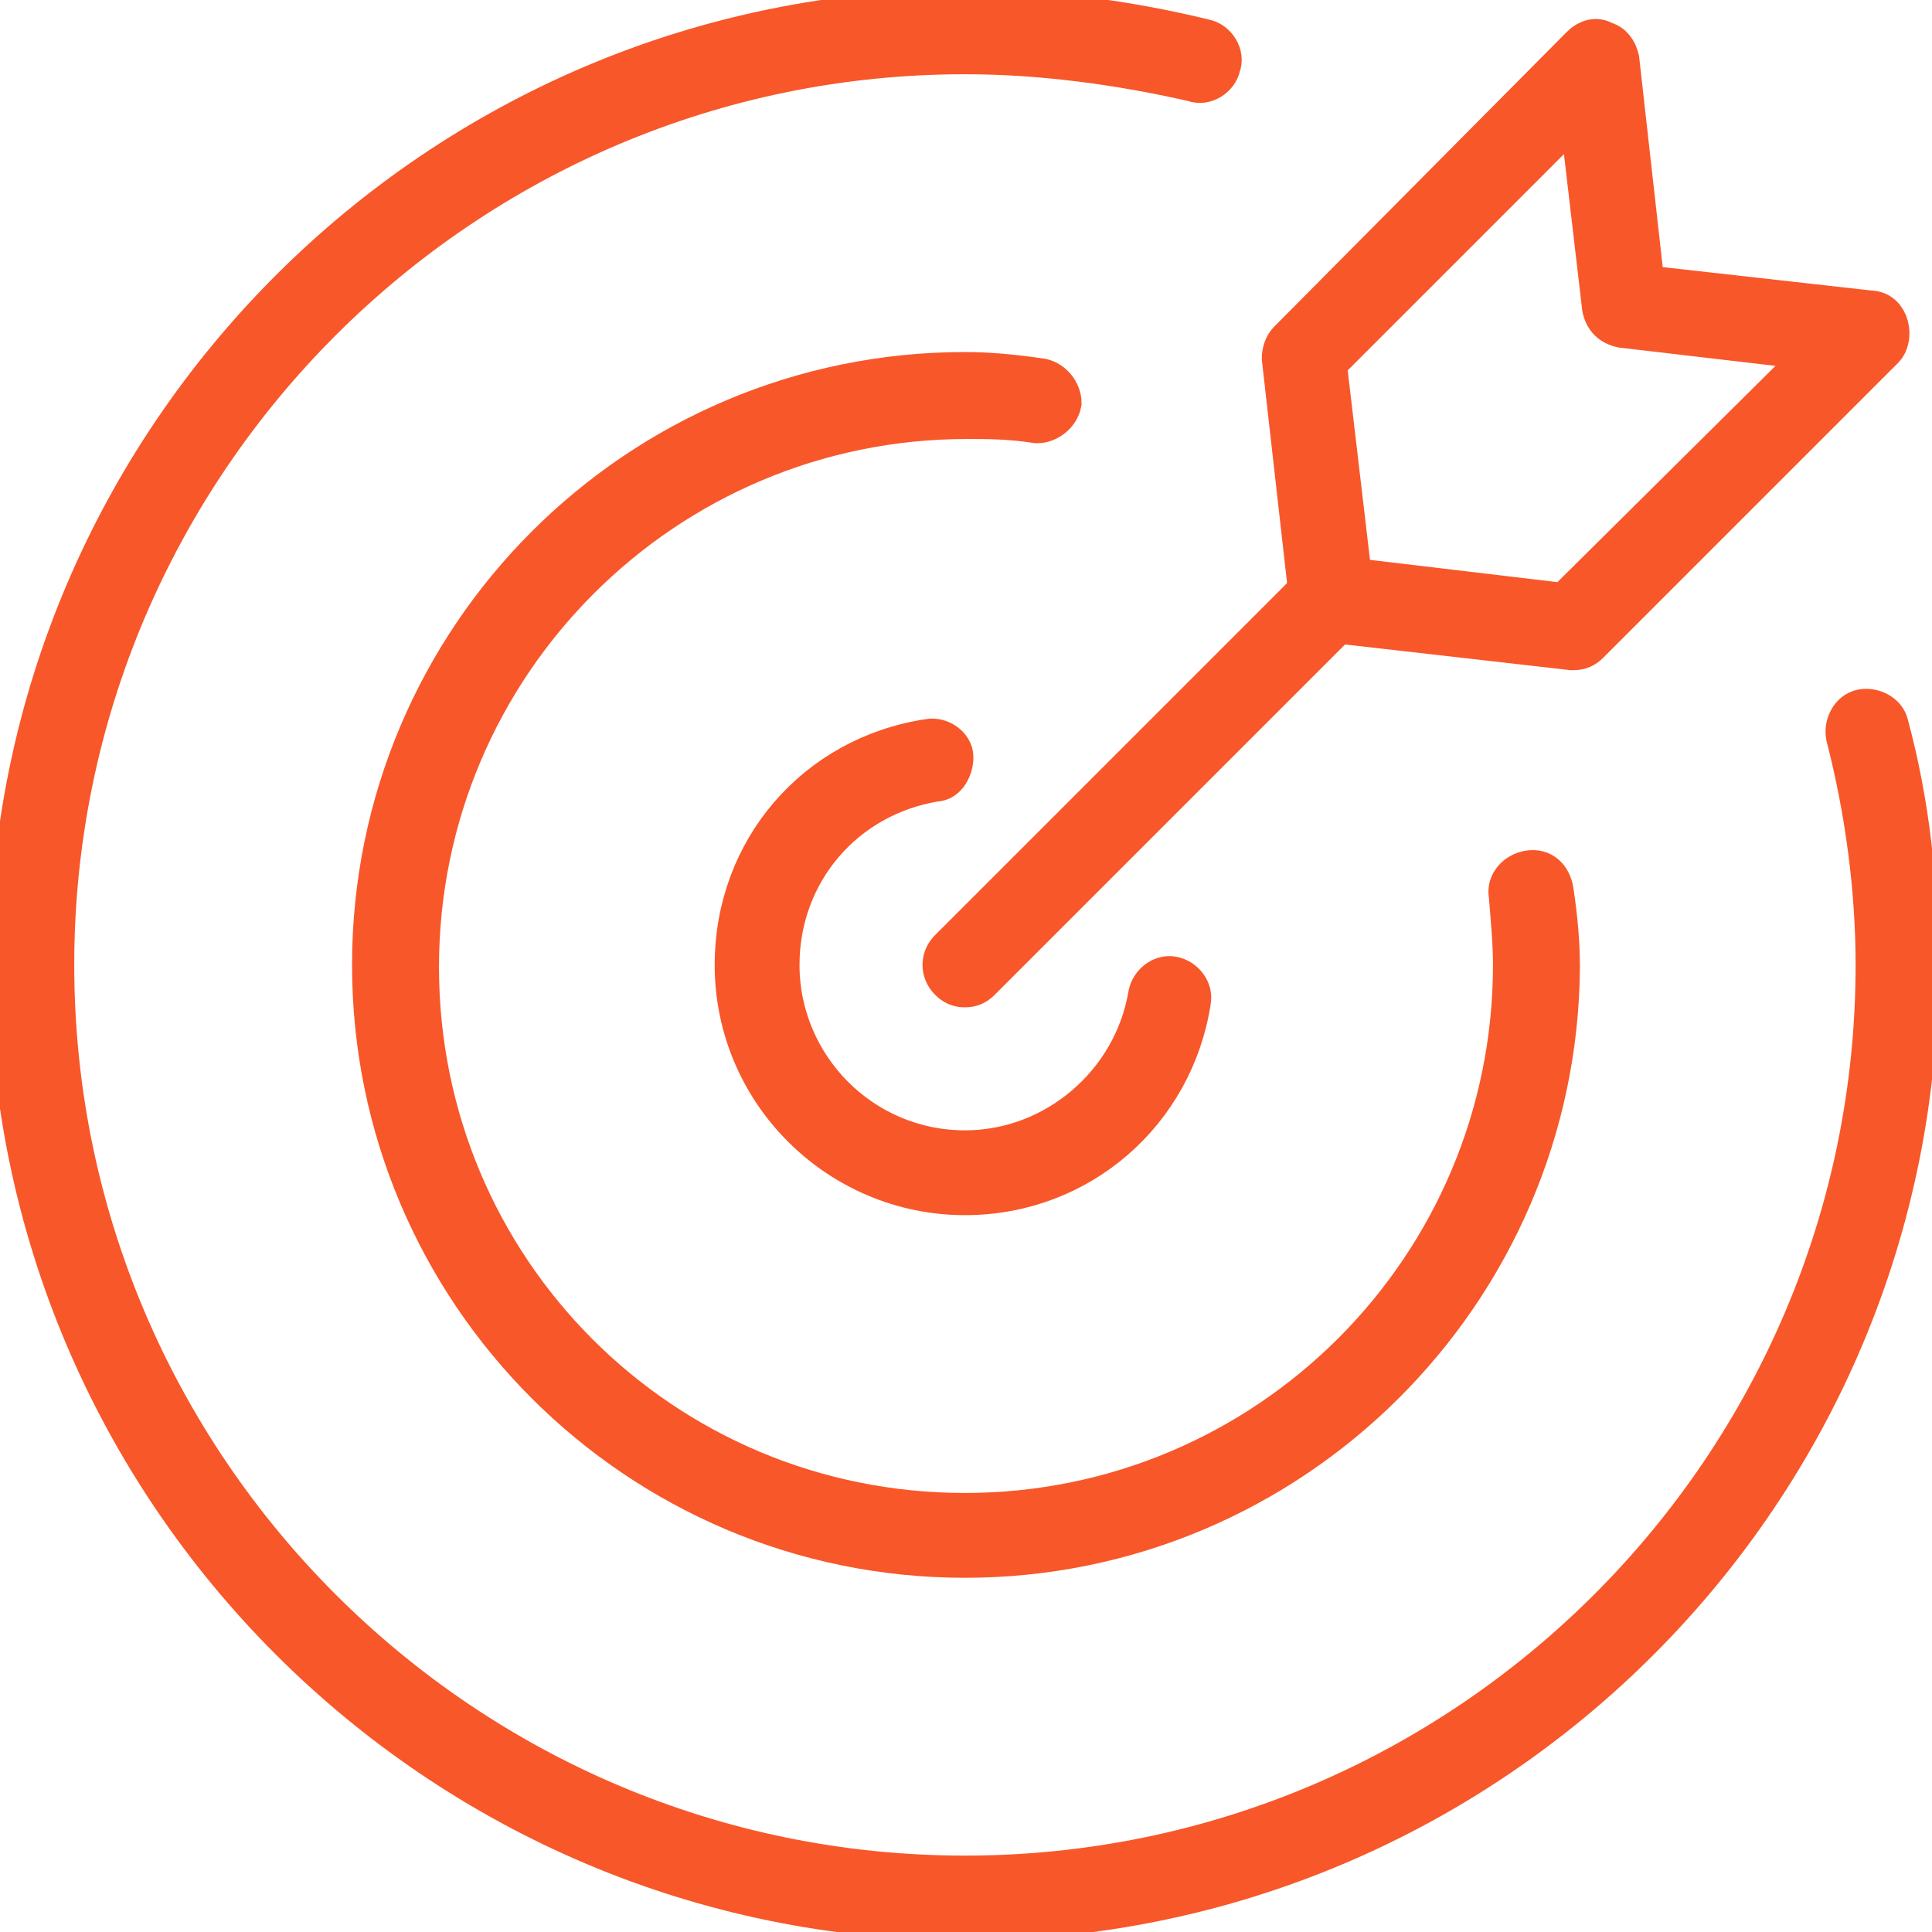 <?xml version="1.0" encoding="utf-8"?>
<!-- Generator: Adobe Illustrator 24.1.1, SVG Export Plug-In . SVG Version: 6.00 Build 0)  -->
<svg version="1.1" id="Layer_1" xmlns="http://www.w3.org/2000/svg" xmlns:xlink="http://www.w3.org/1999/xlink" x="0px" y="0px"
	 width="256px" height="256px" viewBox="0 0 256 256" style="enable-background:new 0 0 256 256;" xml:space="preserve">
<style type="text/css">
	.st0{fill:#F8572A;stroke:#F8572A;stroke-width:2;stroke-miterlimit:10;}
</style>
<g transform="translate(1.407 1.407) scale(2.81 2.81)">
	<path class="st0" d="M45,46c-0.3,0-0.5-0.1-0.7-0.3c-0.4-0.4-0.4-1,0-1.4L61.6,27c0.4-0.4,1-0.4,1.4,0s0.4,1,0,1.4L45.7,45.7
		C45.5,45.9,45.3,46,45,46z"/>
	<path class="st0" d="M73.7,30.1c0,0-0.1,0-0.1,0l-11.4-1.3c-0.5-0.1-0.8-0.4-0.9-0.9L60,16.4c0-0.3,0.1-0.6,0.3-0.8L74.1,1.7
		c0.3-0.3,0.7-0.4,1-0.2c0.4,0.1,0.6,0.4,0.7,0.8L77,13l10.7,1.2c0.4,0,0.7,0.3,0.8,0.7s0,0.8-0.2,1L74.4,29.8
		C74.2,30,74,30.1,73.7,30.1z M63.2,26.8L73.3,28L85.4,16L76,14.9c-0.5-0.1-0.8-0.4-0.9-0.9L74,4.6l-12,12L63.2,26.8z"/>
	<path class="st0" d="M45,72.9c-15.4,0-27.9-12.5-27.9-27.9S29.6,17.1,45,17.1c1.1,0,2.2,0.1,3.6,0.3c0.5,0.1,0.9,0.6,0.9,1.1
		c-0.1,0.5-0.6,0.9-1.1,0.9c-1.3-0.2-2.3-0.2-3.3-0.2c-14.3,0-25.9,11.6-25.9,25.9S30.7,70.9,45,70.9S70.9,59.3,70.9,45
		c0-1-0.1-2.1-0.2-3.3c-0.1-0.5,0.3-1,0.9-1.1c0.6-0.1,1,0.3,1.1,0.9c0.2,1.3,0.3,2.5,0.3,3.6C72.9,60.4,60.4,72.9,45,72.9z"/>
	<path class="st0" d="M45,55.8c-5.9,0-10.8-4.8-10.8-10.8c0-5.4,3.8-9.8,9.1-10.6c0.5-0.1,1.1,0.3,1.1,0.8s-0.3,1.1-0.8,1.1
		c-4.3,0.7-7.4,4.3-7.4,8.7c0,4.8,3.9,8.8,8.8,8.8c4.3,0,8-3.2,8.7-7.4c0.1-0.5,0.6-0.9,1.1-0.8c0.5,0.1,0.9,0.6,0.8,1.1
		C54.8,51.9,50.4,55.8,45,55.8z"/>
	<path class="st0" d="M45,90C20.2,90,0,69.8,0,45S20.2,0,45,0c3.8,0,7.6,0.5,11.3,1.4c0.5,0.1,0.9,0.7,0.7,1.2
		c-0.1,0.5-0.7,0.9-1.2,0.7C52.3,2.5,48.6,2,45,2C21.3,2,2,21.3,2,45s19.3,43,43,43s43-19.3,43-43c0-3.6-0.5-7.3-1.4-10.8
		c-0.1-0.5,0.2-1.1,0.7-1.2c0.5-0.1,1.1,0.2,1.2,0.7c1,3.7,1.4,7.5,1.4,11.3C90,69.8,69.8,90,45,90z"/>
</g>
</svg>

